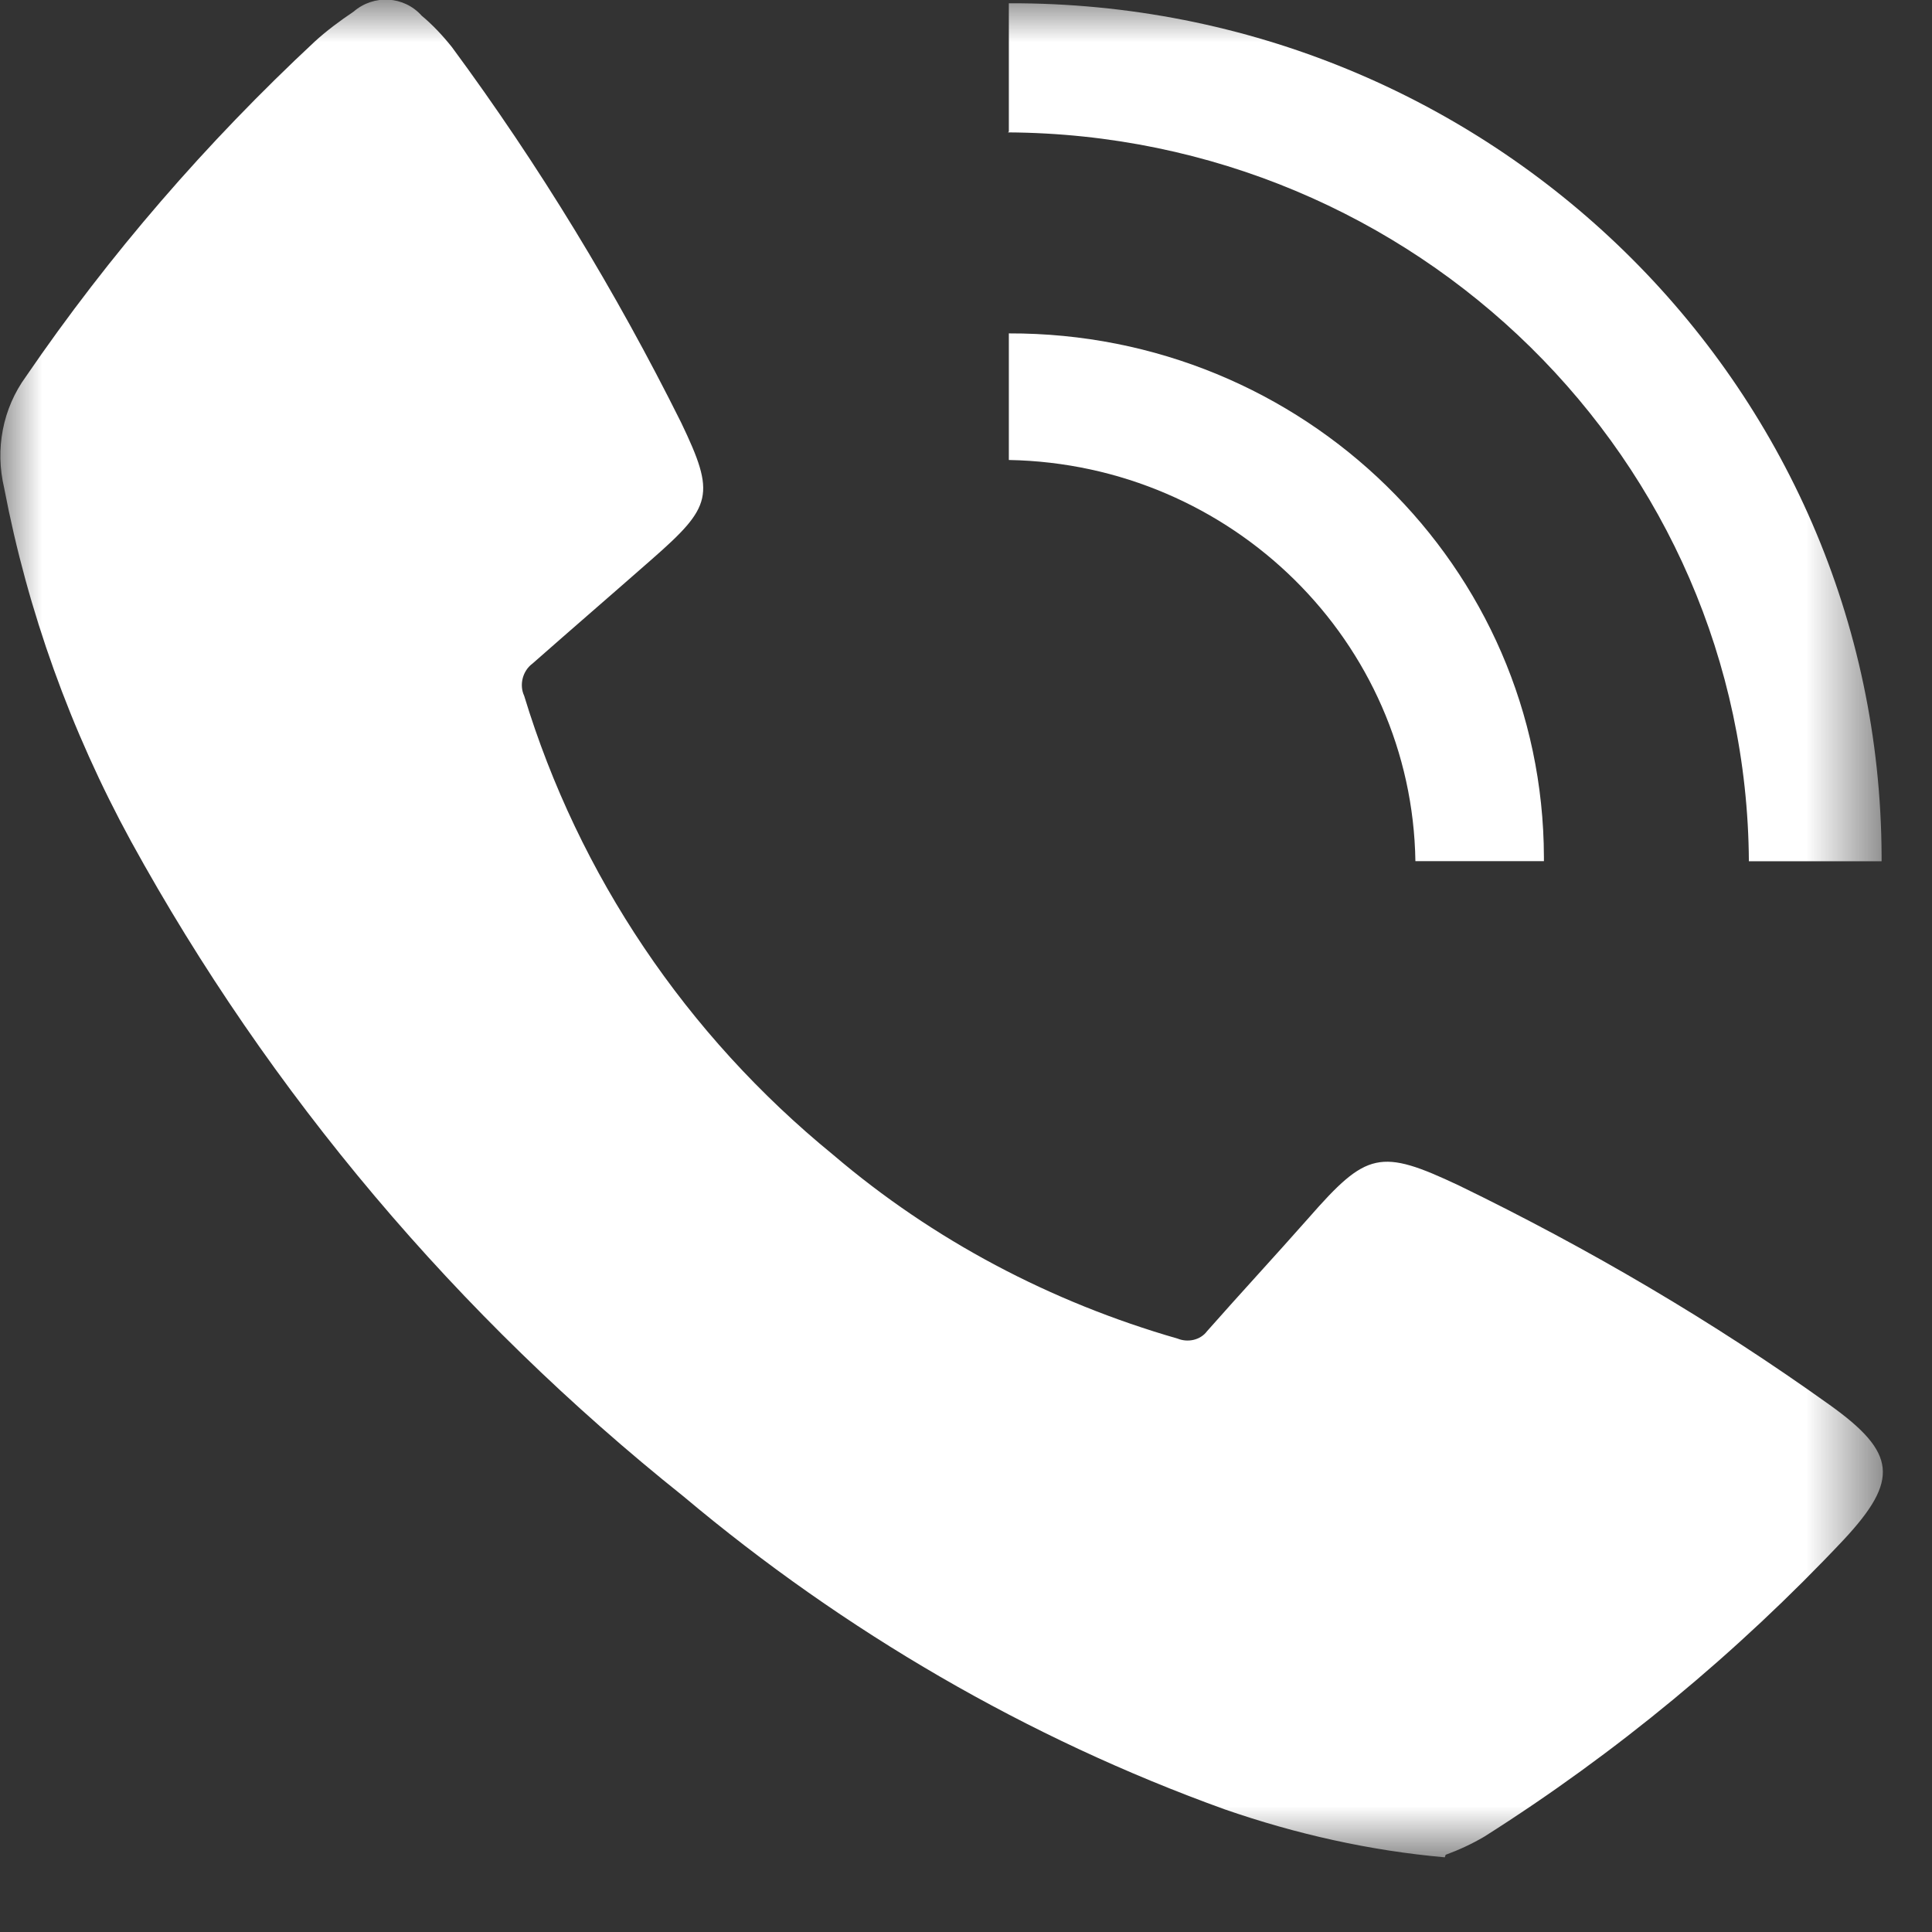 <svg width="23" height="23" viewBox="0 0 23 23" fill="none" xmlns="http://www.w3.org/2000/svg">
    <rect x="0" y="0" width="23" height="23" fill="#333333" stroke="none"/>
    <mask id="mask0_736_3121" style="mask-type:luminance" maskUnits="userSpaceOnUse" x="0" y="0" width="23" height="23">
        <path d="M22.41 0H0V22.111H22.41V0Z" fill="white"/>
    </mask>
    <g mask="url(#mask0_736_3121)">
        <path d="M17.2 22.111C16.31 22.032 15.43 21.835 14.58 21.54C12.23 20.693 10.05 19.422 8.14 17.817C5.45 15.67 3.21 13.02 1.56 10.016C0.84 8.697 0.33 7.278 0.05 5.811C-0.06 5.348 0.03 4.865 0.31 4.481C1.3 3.033 2.46 1.694 3.75 0.492C3.89 0.364 4.05 0.246 4.21 0.138C4.45 -0.069 4.81 -0.049 5.02 0.187C5.15 0.295 5.27 0.423 5.38 0.561C6.42 1.97 7.33 3.467 8.11 5.033C8.52 5.89 8.48 6.027 7.76 6.658C7.29 7.071 6.81 7.485 6.34 7.899C6.22 7.987 6.18 8.155 6.24 8.283C6.89 10.42 8.17 12.321 9.92 13.749C11.11 14.764 12.51 15.502 14.02 15.936C14.14 15.985 14.29 15.955 14.37 15.847C14.77 15.394 15.18 14.951 15.58 14.498C16.27 13.71 16.43 13.67 17.37 14.114C18.91 14.862 20.39 15.729 21.78 16.724C22.58 17.295 22.61 17.62 21.95 18.329C20.68 19.678 19.24 20.87 17.67 21.865C17.52 21.953 17.37 22.022 17.21 22.081" fill="white"/>
        <path d="M12.01 1.566V0.039C17.73 0.019 22.38 4.56 22.4 10.194C22.4 10.213 22.4 10.233 22.4 10.253H20.82C20.79 5.476 16.86 1.605 12 1.576" fill="white"/>
        <path d="M18.39 10.252H16.85C16.81 7.642 14.67 5.525 12.01 5.476V3.969C15.52 3.959 18.37 6.746 18.38 10.203C18.38 10.223 18.38 10.233 18.38 10.252" fill="white"/>
    </g>
</svg>
